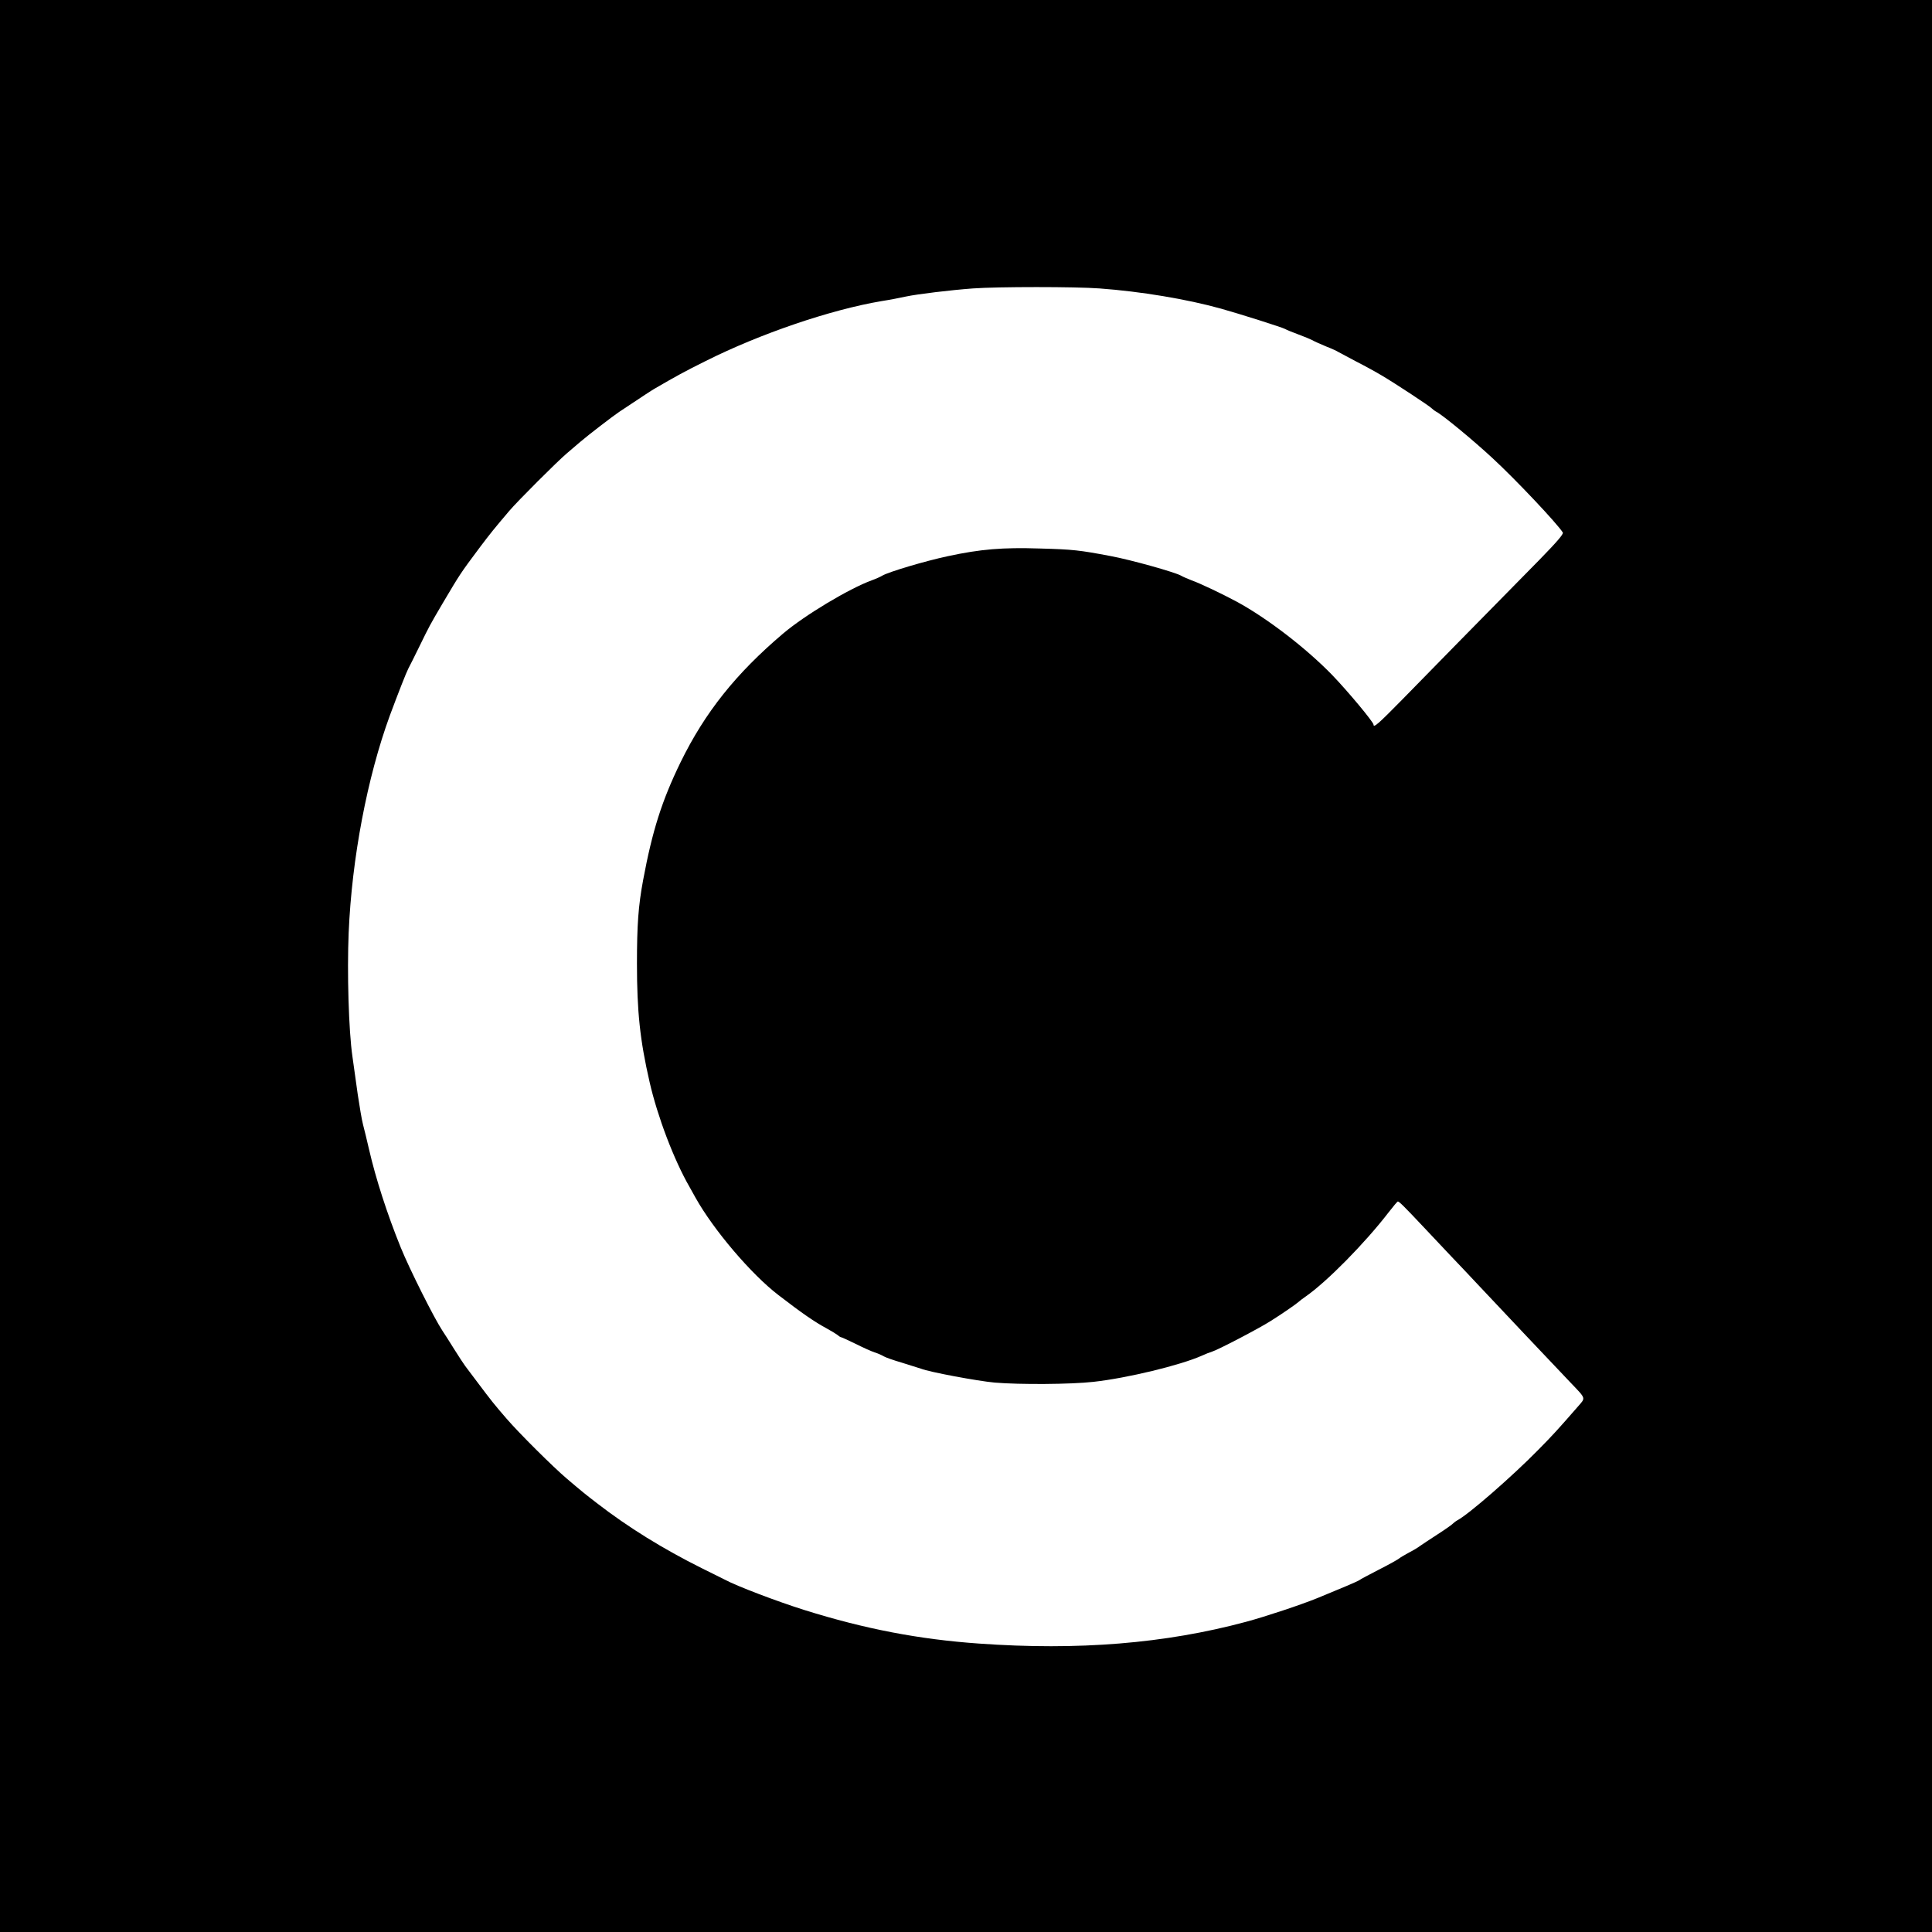 <svg version="1.0" xmlns="http://www.w3.org/2000/svg" width="1706.667" height="1706.667" viewBox="0 0 1280 1280"><path d="M0 640v640h1280V0H0v640zm728.5-448.9c27.4 2 57.9 7.1 80.5 13.4 12.5 3.5 41.2 12.6 42.5 13.5.6.4 4.4 2 8.5 3.5s8.4 3.3 9.5 3.9c1.1.7 5.2 2.5 9 4.1 3.9 1.5 7.5 3.2 8 3.6.6.3 6 3.2 12 6.4 6.1 3.1 13.7 7.3 17 9.3 9.3 5.5 31.9 20.4 33 21.7.6.6 2 1.7 3.1 2.3 4.4 2.3 24.7 19.1 37.2 30.7 15.8 14.6 42.9 43.4 46.6 49.3.6 1-3.9 6.2-15.5 18.1-38.9 39.5-74.6 75.9-90.7 92.4-16.1 16.4-19.2 19.1-19.2 16.8 0-1.7-16.9-22-27.4-32.9-17.3-17.8-42.9-37.5-63.1-48.5-9.9-5.3-24.1-12.1-30-14.2-2.7-1.1-5.9-2.4-7-3.1-3.7-2.2-33.2-10.5-46.7-13-20.6-3.9-24.8-4.4-46.8-5-24.7-.8-39.3.4-61.1 5.1-15 3.2-39.2 10.4-43.4 12.9-1.1.7-4.2 2.1-7 3.1-15.2 5.6-44.3 23.1-58.5 35.1-31.4 26.6-51.9 52.3-68.1 85.4-12.4 25.5-18.7 45.3-24.8 78-3.2 17.2-4.1 29.8-4.1 55.4 0 31.7 2 50.8 8.4 78.6 5.2 22.7 16.1 51.5 26.5 69.5.9 1.6 2.7 4.8 3.9 7 11.9 21.3 36.9 50.7 54.9 64.5 15.7 12.1 24.3 18 31.8 22 3.3 1.8 6.7 3.9 7.6 4.6.8.8 1.9 1.4 2.3 1.4.4 0 4.6 2 9.4 4.3 4.8 2.4 10.5 5 12.7 5.7 2.2.7 4.9 1.9 6 2.6 1.1.7 6.5 2.6 12 4.2 5.5 1.7 11.2 3.5 12.7 4 5.4 2.2 37.7 8.2 48.8 9.2 16.6 1.4 50.4 1.2 65.5-.5 22.5-2.5 57.5-11 71.7-17.3 2.4-1.1 5.4-2.3 6.8-2.7 3.6-1 31.4-15.5 39-20.4 7.2-4.5 16.6-11 18.4-12.6.6-.6 2.7-2.2 4.6-3.5 14.1-9.8 39.4-35.5 55-55.8 3-3.9 5.8-7.2 6.1-7.2.9 0 4.4 3.5 17.4 17.3 6.1 6.5 14.2 15.1 18 19.1 3.9 4 12.4 13.1 19 20.1 22.3 23.7 37.5 39.8 60.3 63.8 10.2 10.7 9.8 9.6 4.5 15.7-12.8 14.7-16.8 19.1-26.4 28.8-17.3 17.6-45.9 42.5-53.3 46.4-1.1.6-2.5 1.7-3.1 2.3-.5.6-5 3.8-10 7-4.9 3.2-10.1 6.6-11.5 7.6-1.4 1.1-4.7 3.1-7.5 4.5-2.7 1.5-5.7 3.2-6.5 3.9-.8.7-6.9 4.1-13.4 7.4-6.6 3.4-12.5 6.5-13 7-1.1.8-12.2 5.5-27.6 11.8-11 4.5-34.8 12.4-47.5 15.8-53.5 14.4-111.2 19.1-177 14.4-39.7-2.8-75.6-9.7-115.5-22.2-17.8-5.6-44.8-15.8-52.9-20.2-1.4-.7-8.2-4.1-15.1-7.5-25.7-12.8-48.8-27.1-69.5-43.1-7.8-6-9.9-7.7-19.9-16.2-9.2-7.8-31.7-30.2-39.9-39.7-8.4-9.7-9.9-11.6-19.9-24.9-3.1-4.2-6.5-8.7-7.6-10.1-1-1.4-4.3-6.3-7.2-11-2.9-4.7-6.5-10.3-7.9-12.4-5.4-8.1-21.8-40.8-27.6-55.1-9-22.2-16.6-45.8-21-65-1.4-6.1-3.2-13.5-4-16.5-.8-3-2.3-12-3.5-20-1.1-8-2.7-19.2-3.5-25-2.5-17.2-3.6-55.6-2.5-82 2.1-49.4 12.3-103 27.3-144 5.7-15.3 10.8-28.3 12.2-31 .8-1.4 4.1-8.1 7.5-15 6.6-13.5 6.7-13.7 15.1-28 11.8-19.9 11.6-19.7 24.9-37.5 7.1-9.4 9.3-12.1 19.3-23.9 5.5-6.5 31.9-32.9 38.3-38.3 2.7-2.3 6.7-5.7 8.9-7.6 5.5-4.7 21.4-16.9 25.7-19.8 17.3-11.5 21.1-14 23.5-15.4 14.1-8.2 19.9-11.4 33.8-18.3 36.1-18.1 82.7-34 116.5-39.7 5.2-.8 12.4-2.2 16-3 8-1.7 29.7-4.3 44.5-5.4 16.5-1.2 68.1-1.2 84 0z"/></svg>